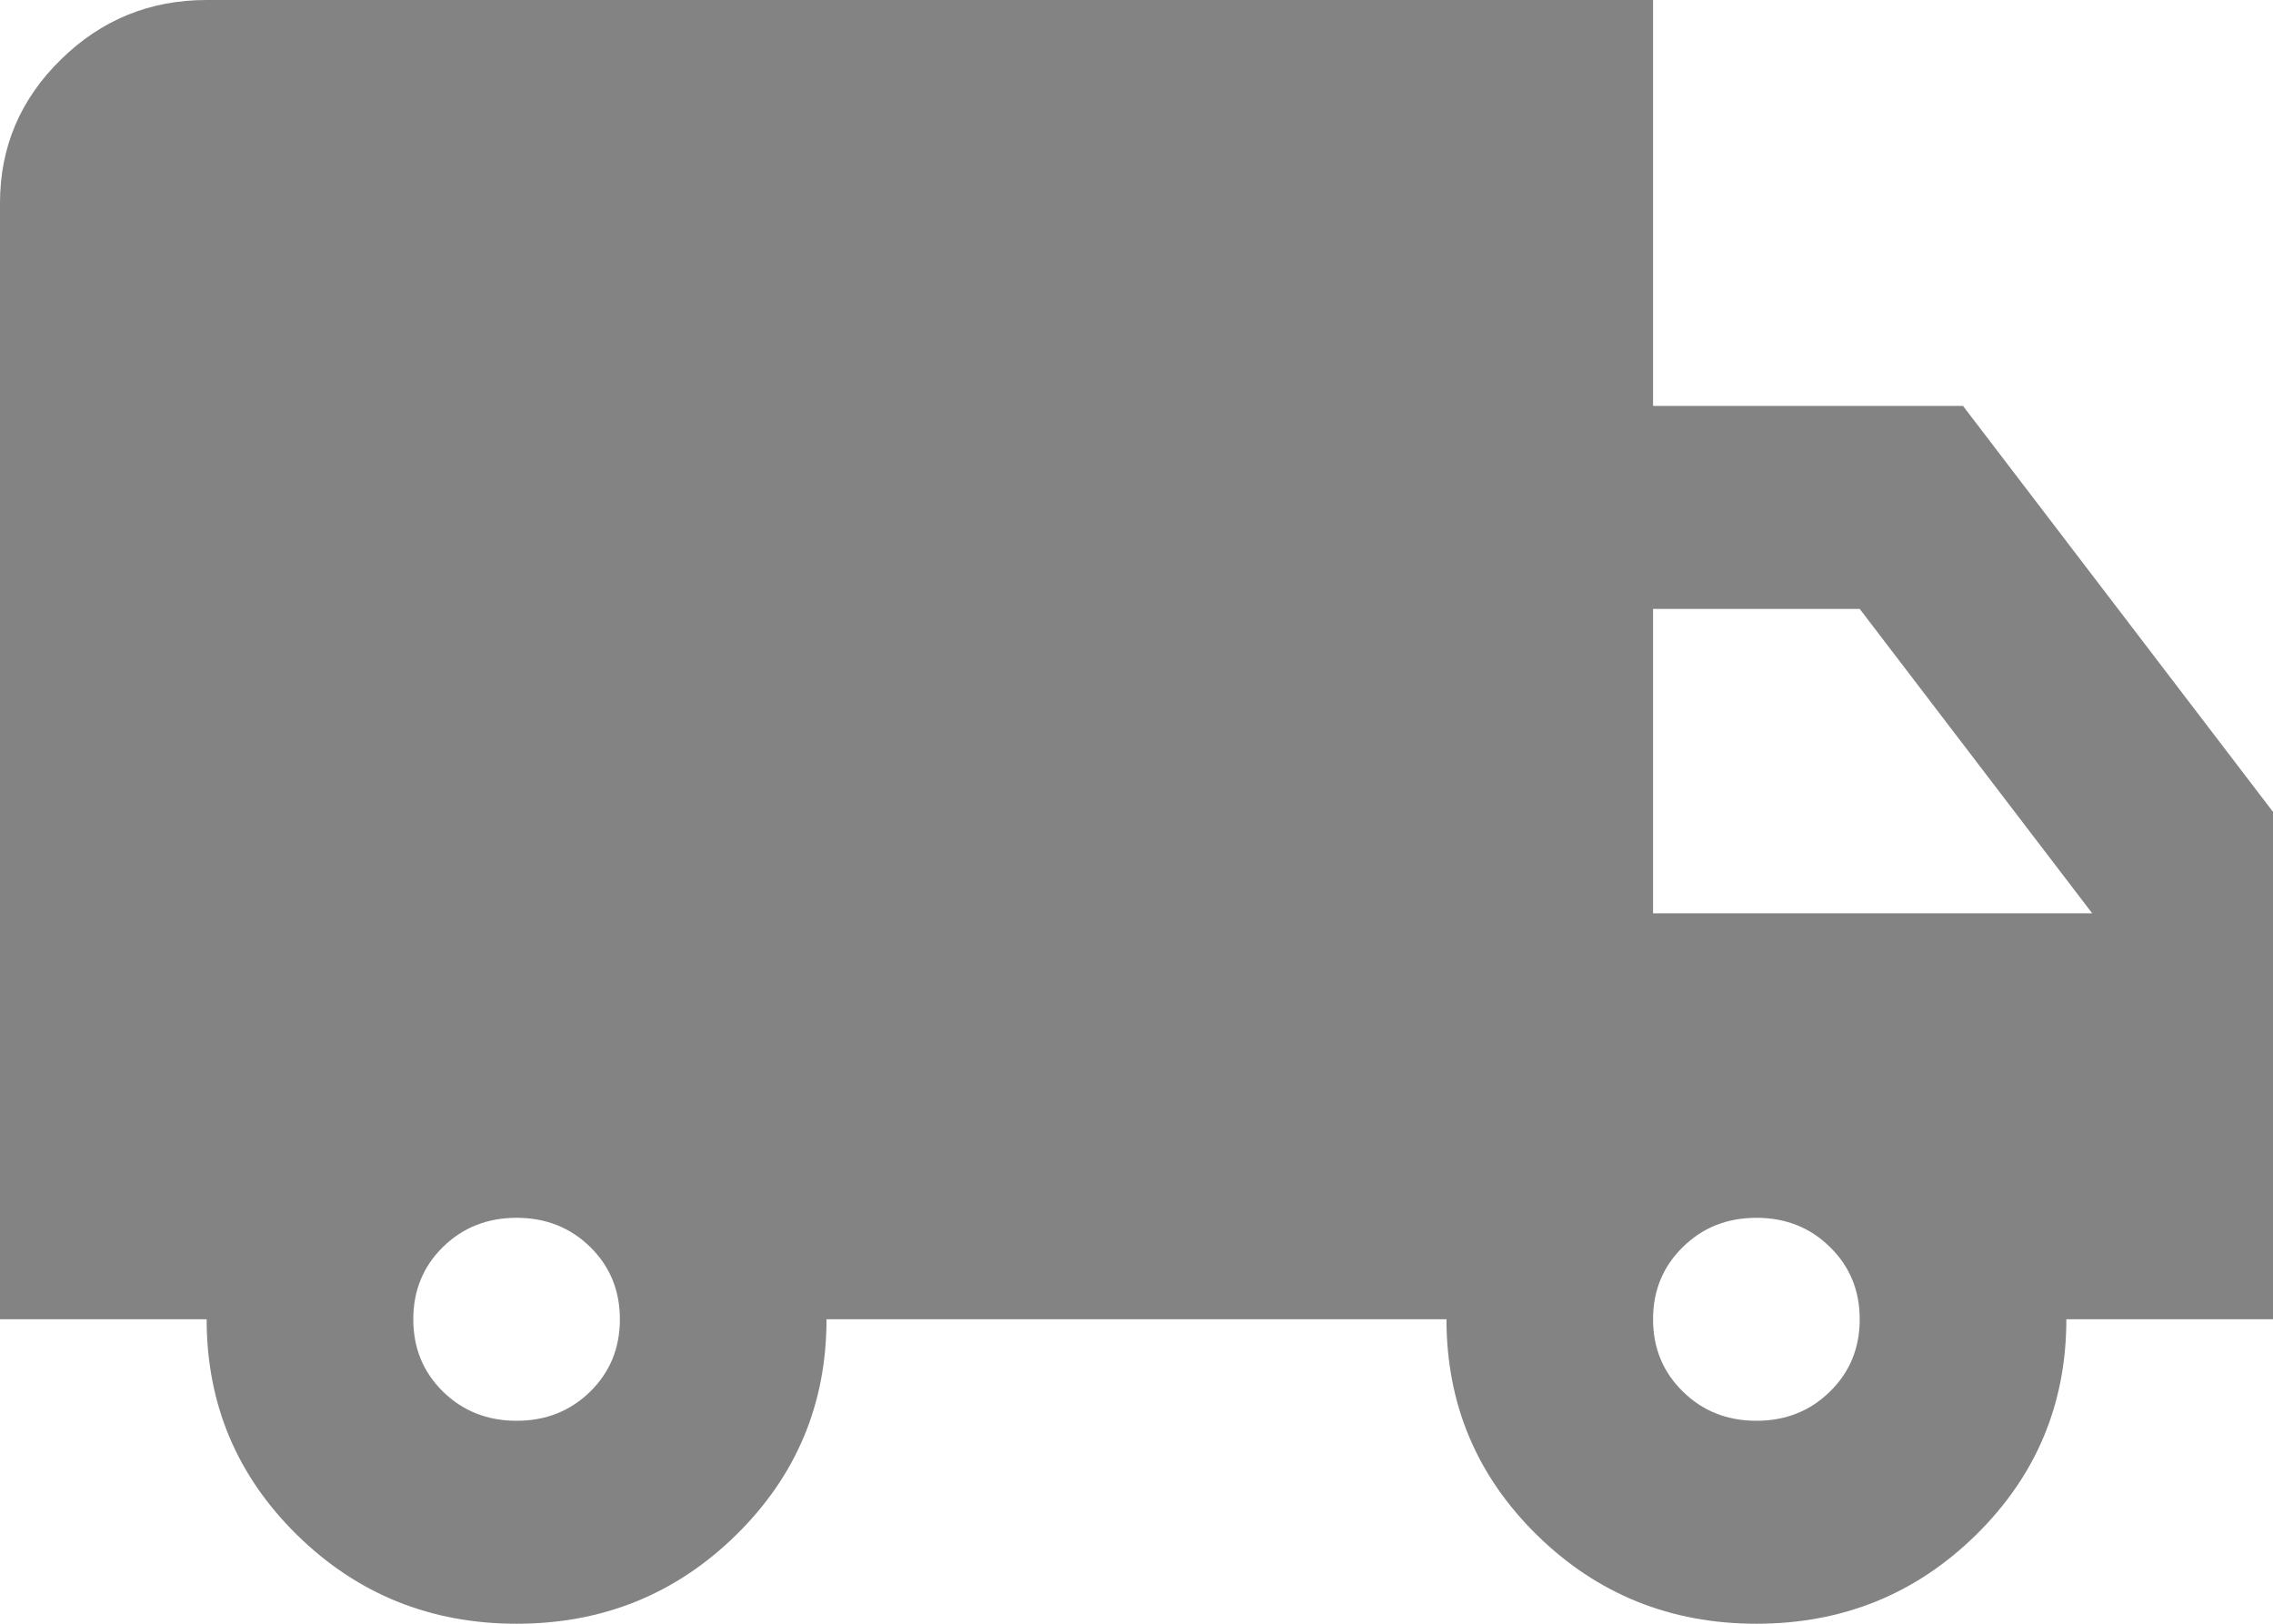 <svg width="35" height="25" viewBox="0 0 35 25" fill="none" xmlns="http://www.w3.org/2000/svg">
<path d="M7.955 25C6.629 25 5.502 24.544 4.574 23.633C3.646 22.721 3.182 21.615 3.182 20.312H0V3.125C0 2.266 0.312 1.53 0.935 0.919C1.558 0.306 2.307 0 3.182 0H25.454V6.25H30.227L35 12.5V20.312H31.818C31.818 21.615 31.354 22.721 30.426 23.633C29.498 24.544 28.371 25 27.046 25C25.72 25 24.593 24.544 23.665 23.633C22.737 22.721 22.273 21.615 22.273 20.312H12.727C12.727 21.615 12.263 22.721 11.335 23.633C10.407 24.544 9.28 25 7.955 25ZM7.955 21.875C8.405 21.875 8.783 21.725 9.089 21.425C9.393 21.126 9.545 20.755 9.545 20.312C9.545 19.87 9.393 19.499 9.089 19.2C8.783 18.9 8.405 18.75 7.955 18.75C7.504 18.75 7.126 18.9 6.82 19.2C6.516 19.499 6.364 19.87 6.364 20.312C6.364 20.755 6.516 21.126 6.82 21.425C7.126 21.725 7.504 21.875 7.955 21.875ZM27.046 21.875C27.496 21.875 27.874 21.725 28.178 21.425C28.484 21.126 28.636 20.755 28.636 20.312C28.636 19.87 28.484 19.499 28.178 19.2C27.874 18.9 27.496 18.75 27.046 18.75C26.595 18.75 26.217 18.9 25.913 19.2C25.607 19.499 25.454 19.87 25.454 20.312C25.454 20.755 25.607 21.126 25.913 21.425C26.217 21.725 26.595 21.875 27.046 21.875ZM25.454 14.062H32.216L28.636 9.375H25.454V14.062Z" fill="#838383"/>
</svg>
